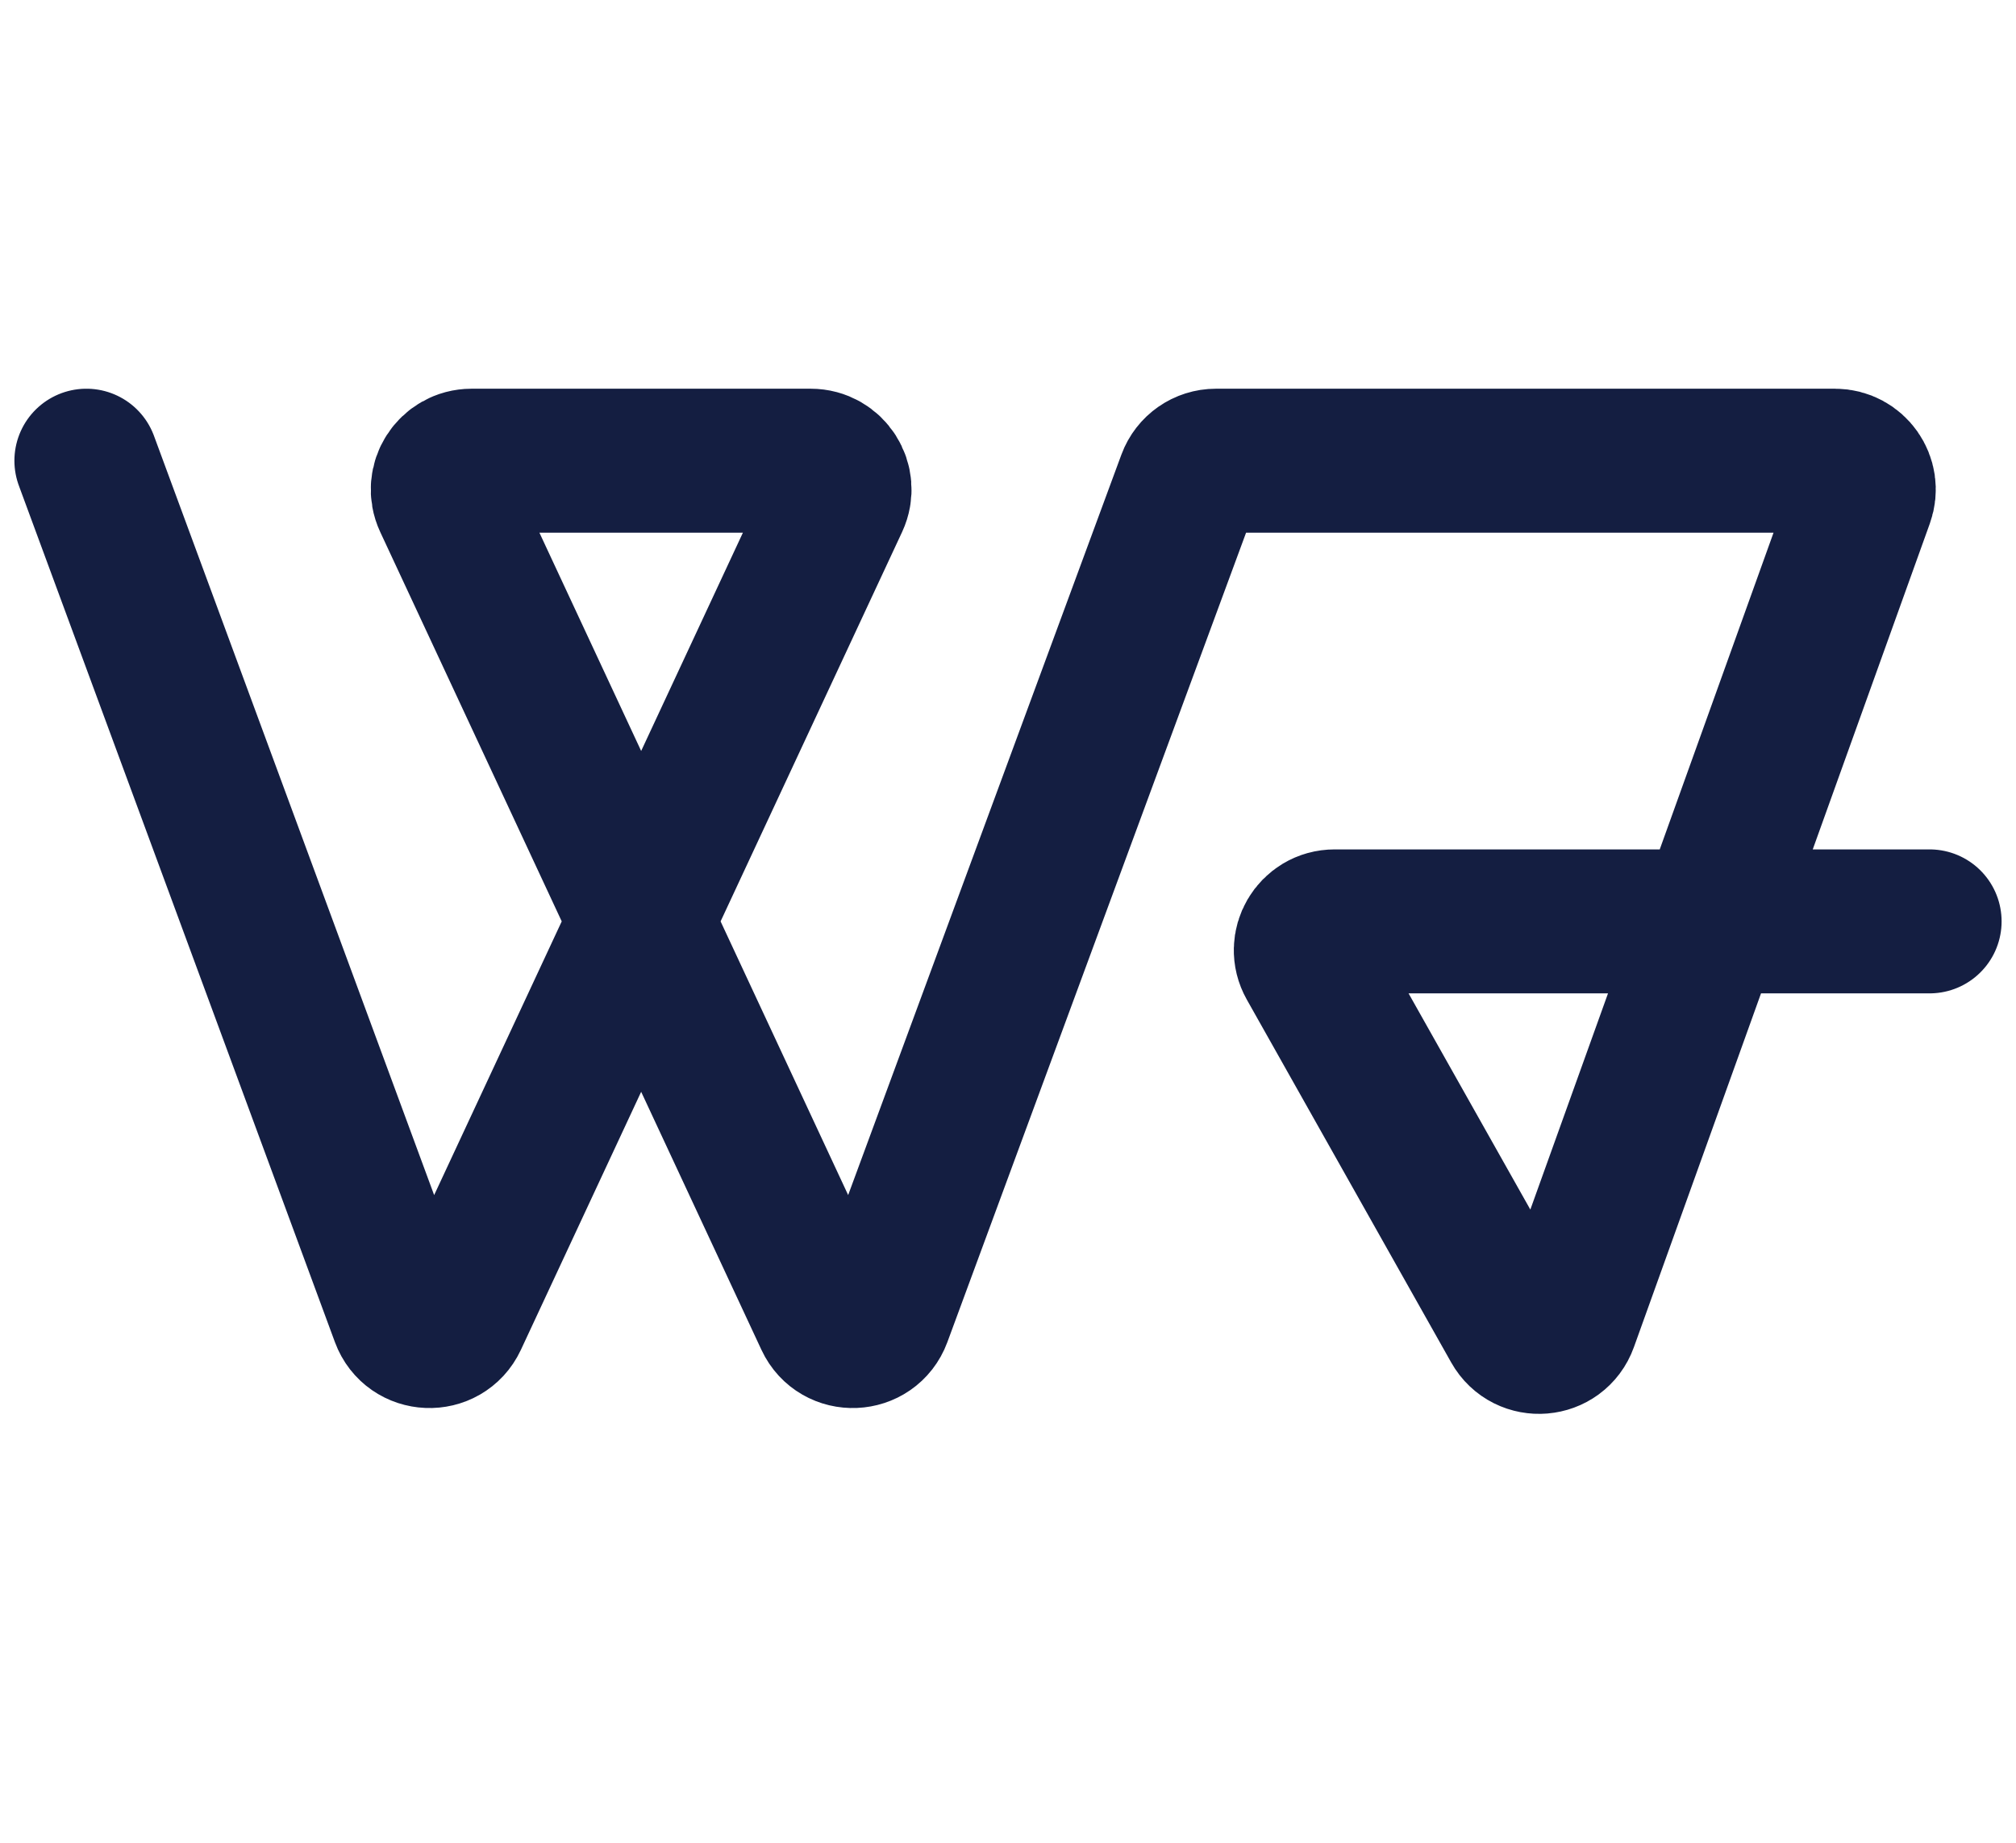 <svg width="70" height="64" viewBox="0 0 70 64" fill="none" xmlns="http://www.w3.org/2000/svg">
<path d="M3 16L13.975 45.748C14.283 46.582 15.444 46.63 15.82 45.825L29.056 17.422C29.364 16.759 28.881 16 28.149 16H16.375C15.644 16 15.16 16.759 15.469 17.422L28.705 45.825C29.08 46.63 30.241 46.582 30.549 45.748L41.283 16.654C41.428 16.261 41.802 16 42.221 16H63.714C64.406 16 64.889 16.686 64.655 17.338L54.38 45.942C54.091 46.748 52.988 46.841 52.568 46.094L45.471 33.491C45.095 32.824 45.577 32 46.342 32H67" stroke="#141E41" stroke-width="5" stroke-linecap="round"/>
</svg>
